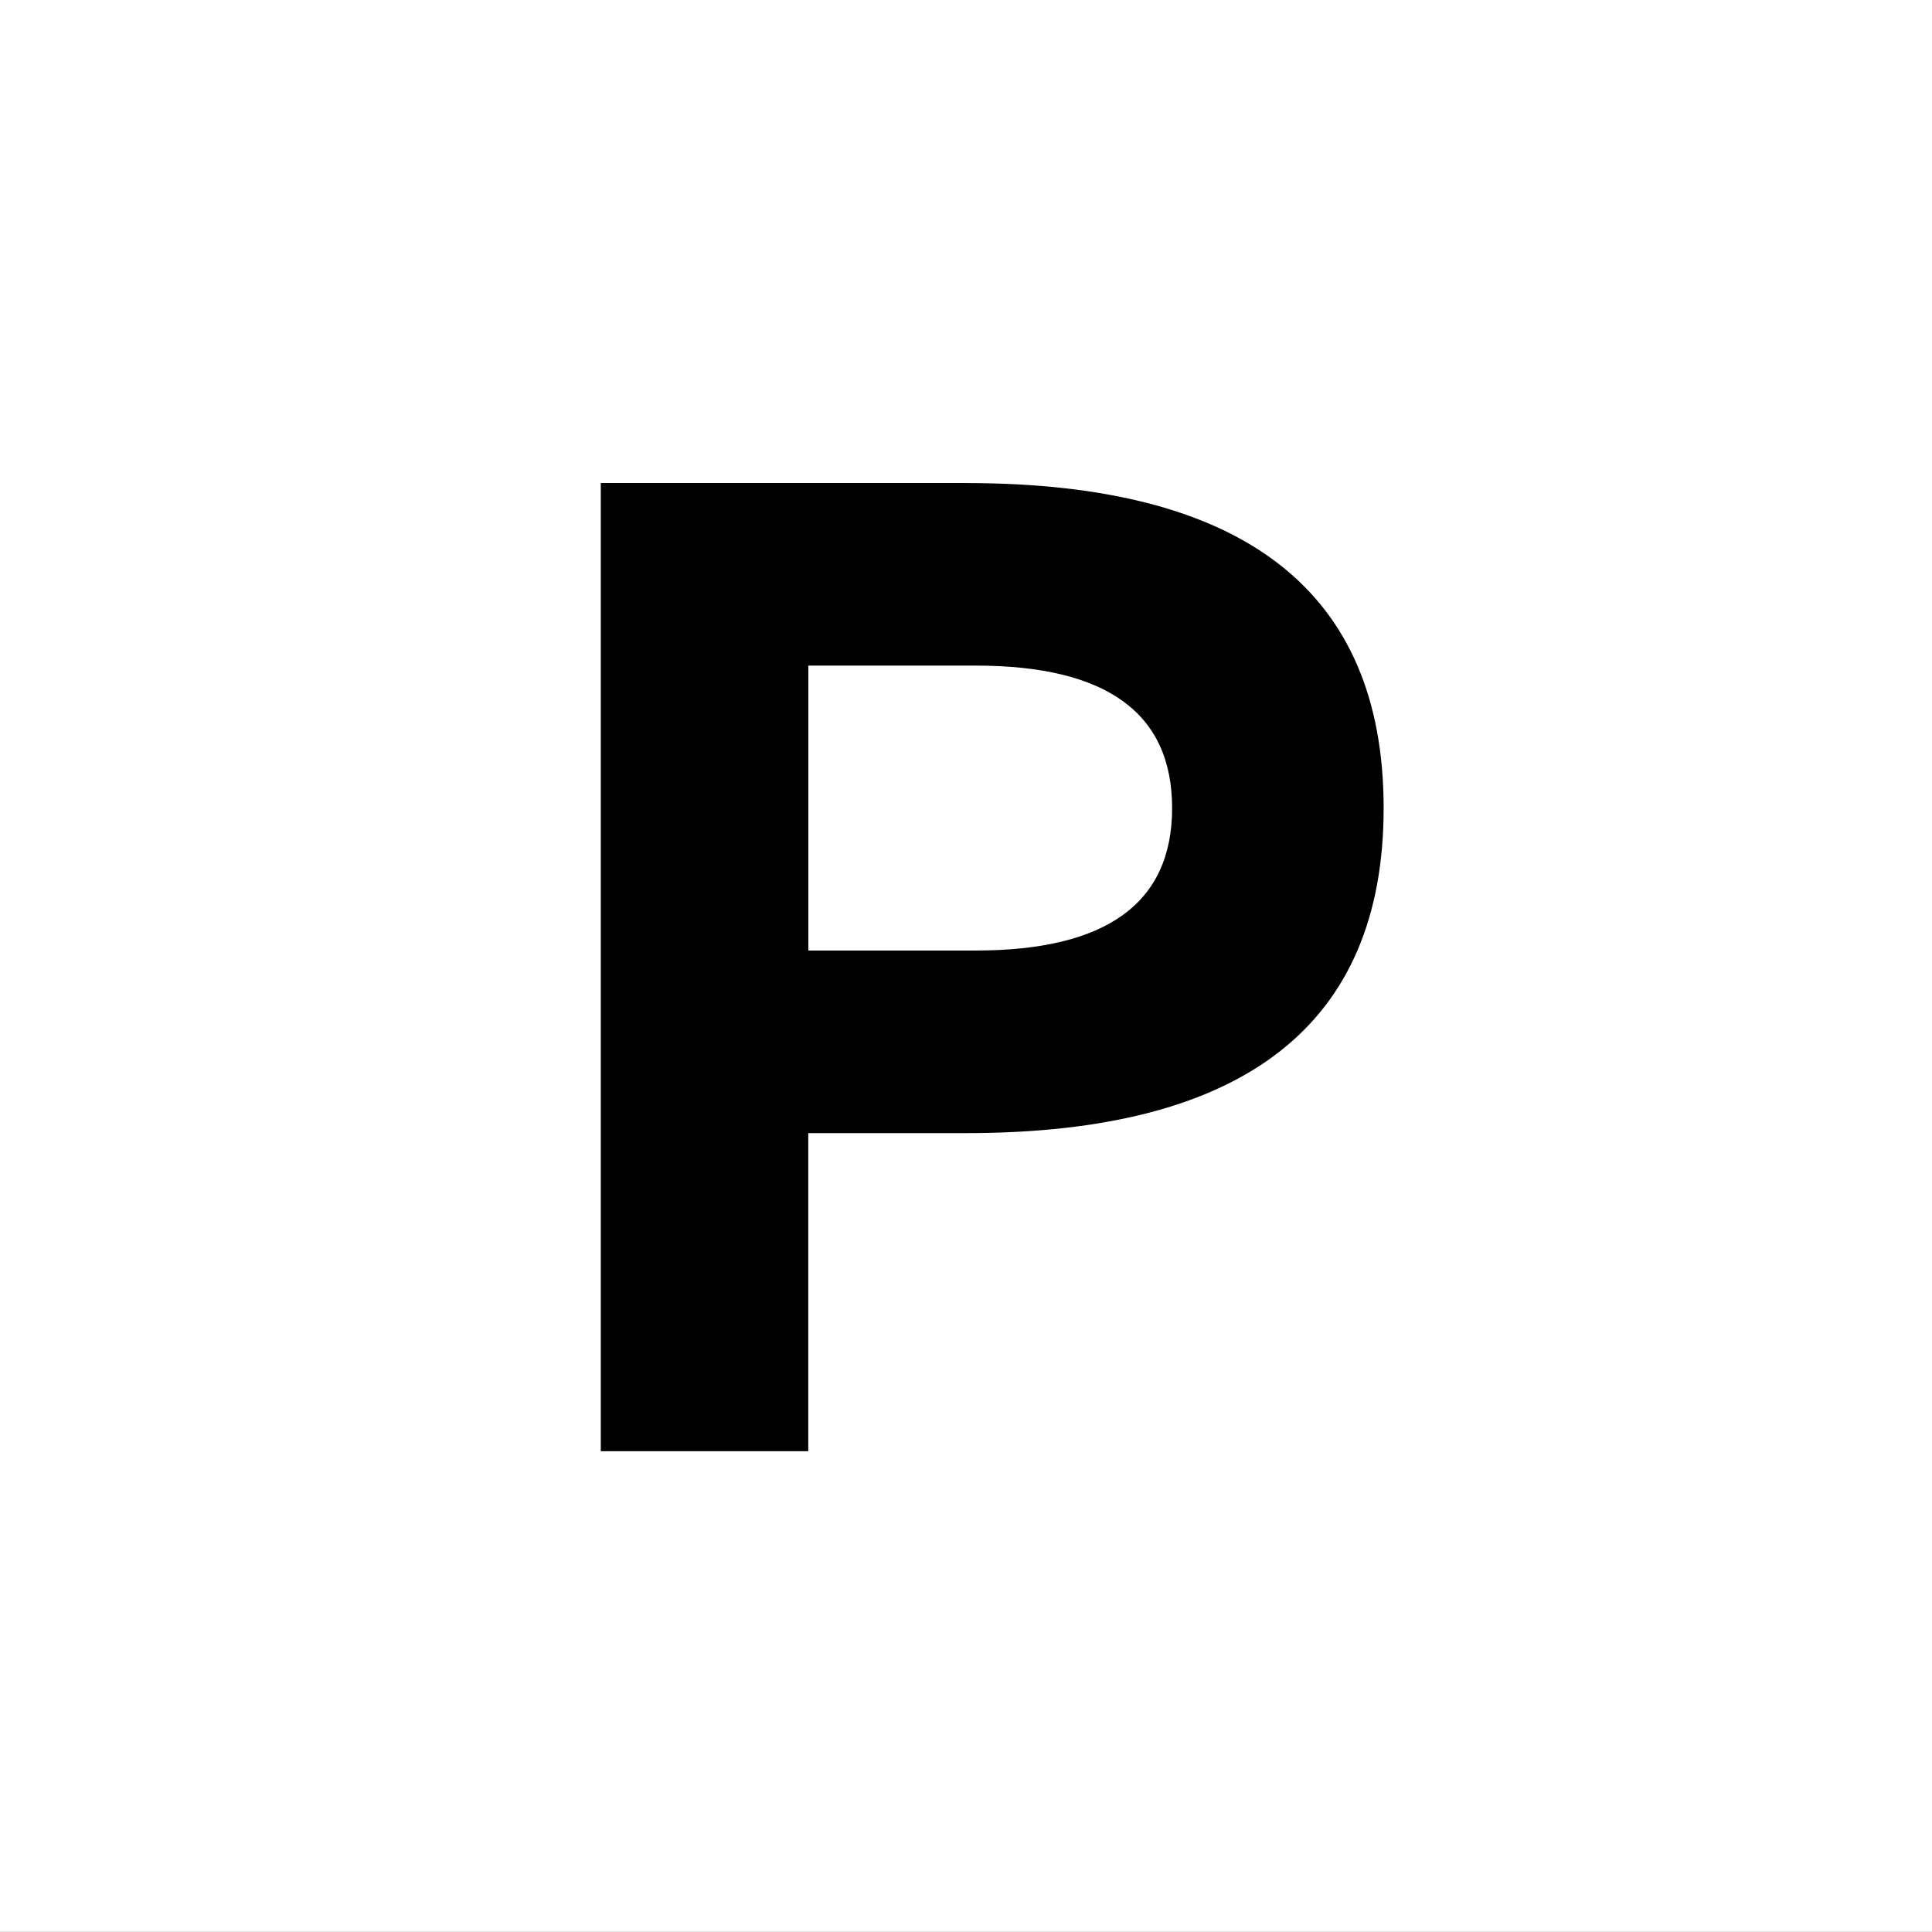 <?xml version="1.0" encoding="UTF-8" standalone="no"?><!DOCTYPE svg PUBLIC "-//W3C//DTD SVG 1.1//EN" "http://www.w3.org/Graphics/SVG/1.1/DTD/svg11.dtd"><svg width="100%" height="100%" viewBox="0 0 192 192" version="1.1" xmlns="http://www.w3.org/2000/svg" xmlns:xlink="http://www.w3.org/1999/xlink" xml:space="preserve" xmlns:serif="http://www.serif.com/" style="fill-rule:evenodd;clip-rule:evenodd;stroke-linejoin:round;stroke-miterlimit:2;"><rect x="0" y="0" width="192" height="192" fill="#808080" stroke="none"/><g><clipPath id="_clip1"><rect x="-7.49" y="0" width="767.968" height="191.992"/></clipPath><g clip-path="url(#_clip1)"><rect x="0" y="0" width="192" height="191.992"/><path d="M760.478,0l0,191.992l-767.968,0l0,-191.992l767.968,0Zm-193.936,46.078c-6.598,0 -12.92,1.031 -18.969,3.093c-6.047,2.062 -11.522,5.109 -16.425,9.14c-4.902,4.032 -8.843,9.416 -11.821,16.151c-2.978,6.735 -4.467,14.318 -4.467,22.748c-0,8.064 1.489,15.303 4.467,21.718c2.978,6.414 6.964,11.546 11.958,15.395c4.995,3.848 10.516,6.781 16.564,8.797c6.047,2.016 12.37,3.024 18.968,3.024c10.08,-0 19.381,-2.062 27.903,-6.186l0,-20.205c-5.864,5.315 -14.112,7.972 -24.741,7.972c-4.307,0 -8.454,-0.619 -12.44,-1.856c-3.986,-1.236 -7.606,-3.047 -10.859,-5.429c-3.253,-2.382 -5.841,-5.567 -7.766,-9.553c-1.924,-3.987 -2.886,-8.546 -2.886,-13.677c-0,-10.813 3.321,-18.992 9.965,-24.535c6.643,-5.544 14.639,-8.316 23.986,-8.316c9.53,0 17.548,2.52 24.054,7.56l0,-19.656c-8.247,-4.124 -17.41,-6.185 -27.491,-6.185l0,0Zm-470.548,1.924l-36.288,0l-0,96.22l20.618,0l0,-31.613l15.67,-0c27.674,-0 41.51,-10.768 41.51,-32.302c0,-21.535 -13.836,-32.301 -41.51,-32.301l-0,-0.004Zm237.184,0l-22.268,0l37.388,96.22l21.168,0l37.525,-96.22l-22.268,0l-25.841,72.026l-25.704,-72.026Zm133.827,0l-22.267,0l-39.312,96.22l21.305,0l7.148,-18.006l43.985,-0l7.01,18.006l21.305,0l-39.174,-96.22Zm165.609,0l-23.229,0l37.662,62.129l-0,34.088l20.48,0l-0,-34.088l37.526,-62.129l-23.231,0l-24.603,43.16l-24.605,-43.16Zm-176.737,19.107c0.459,2.474 1.146,4.994 2.063,7.56l13.47,34.501l-31.065,-0l13.333,-34.501c0.917,-2.2 1.65,-4.719 2.199,-7.56Zm-358.913,-0.962c13.012,-0 19.519,4.719 19.519,14.157c-0,9.439 -6.507,14.158 -19.519,14.158l-16.631,0l-0,-28.315l16.631,-0Z" style="fill:#fff;"/></g></g></svg>